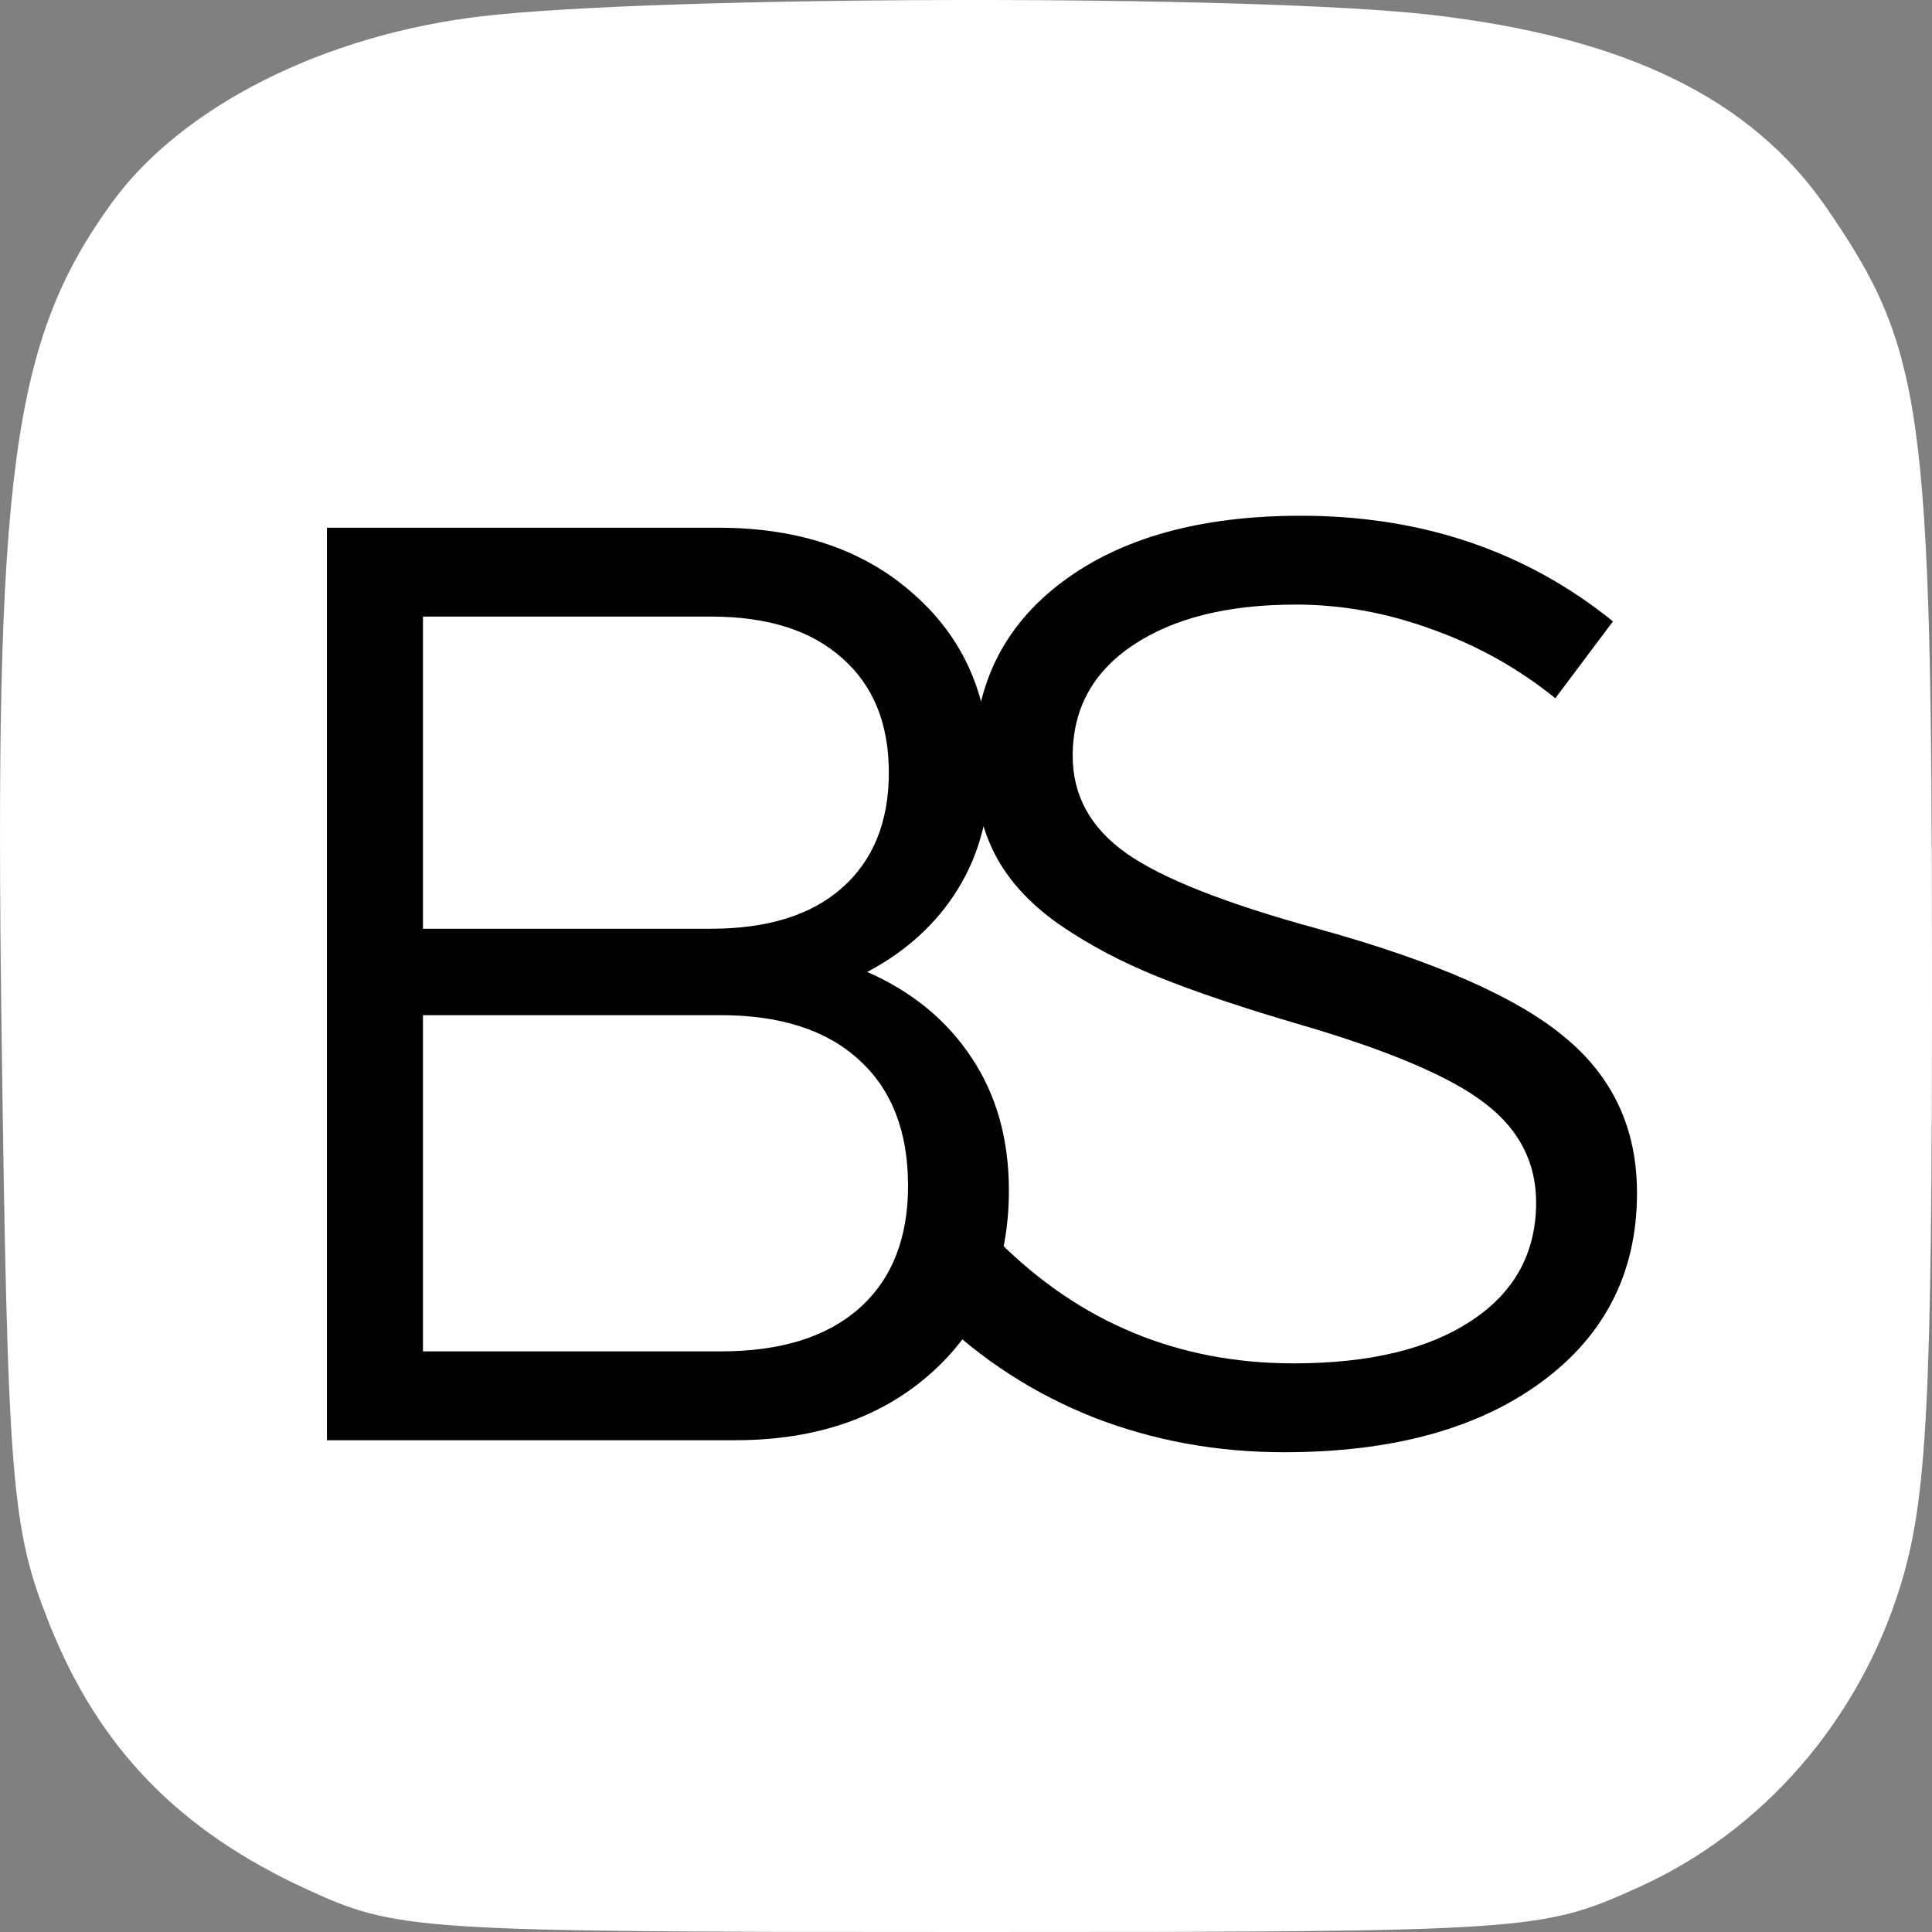 <svg width="55" height="55" viewBox="0 0 55 55" fill="none" xmlns="http://www.w3.org/2000/svg">
<rect x="0" y="0" width="55" height="55" fill="#808080" stroke="none"/>
<path d="M0.806 18.646C0.675 14.979 1.12 7.331 3.949 6.074C5.154 5.538 5.857 4.912 6.54 4.302C7.862 3.124 9.109 2.012 13.77 1.753C14.713 1.7 15.879 1.627 17.201 1.544C25.793 1.004 40.956 0.05 44.02 1.753C44.689 2.124 45.358 2.468 46.014 2.805C48.824 4.248 51.389 5.565 52.663 8.431C53.92 11.26 54.234 20.086 54.234 24.146L53.449 43.788C52.663 46.8 49.677 53.06 44.02 54.003C38.363 54.946 20.711 54.395 12.592 54.003C9.449 53.348 2.927 50.86 1.984 46.146C1.042 41.431 0.806 36.062 0.806 33.967V18.646Z" fill="white"/>
<path fill-rule="evenodd" clip-rule="evenodd" d="M13.72 0.463C9.218 0.989 5.168 3.032 3.178 5.781C0.335 9.706 -0.169 13.484 0.043 29.248C0.218 42.254 0.32 43.509 1.412 46.245C2.816 49.762 5.089 52.107 8.713 53.775C11.305 54.969 11.79 55 27.602 55C43.578 55 43.875 54.98 46.648 53.727C50.182 52.13 52.907 48.997 54.094 45.168C54.862 42.69 55.004 39.92 55 27.59C54.993 11.609 54.762 9.935 51.999 5.918C49.857 2.804 46.284 1.06 40.735 0.422C35.676 -0.16 18.829 -0.134 13.72 0.463ZM52.444 10.993C50.585 4.787 47.444 2.751 38.603 2.019C31.913 1.466 21.501 1.475 15.048 2.04C11.825 2.323 10.048 2.795 7.984 3.918C2.347 6.987 1.376 10.894 1.641 29.439C1.817 41.712 1.925 42.992 3.016 45.731C4.413 49.236 5.662 50.527 9.251 52.173C11.749 53.319 12.689 53.402 25.239 53.576C33.397 53.689 39.786 53.537 41.699 53.183C48.249 51.971 51.333 49.342 52.674 43.823C53.092 42.1 53.325 36.376 53.335 27.59C53.347 16.315 53.196 13.505 52.444 10.993Z" fill="white"/>
<path d="M9.307 41V15.023H20.449C22.762 15.023 24.625 15.662 26.038 16.938C27.462 18.202 28.174 19.866 28.174 21.928C28.174 23.204 27.872 24.332 27.268 25.311C26.664 26.291 25.804 27.078 24.688 27.67C25.963 28.228 26.955 29.043 27.661 30.114C28.367 31.173 28.721 32.432 28.721 33.891C28.721 36.01 28.003 37.724 26.567 39.035C25.132 40.345 23.252 41 20.928 41H9.307ZM12.041 38.471H20.518C22.227 38.471 23.543 38.06 24.465 37.24C25.388 36.42 25.85 35.258 25.85 33.754C25.85 32.216 25.388 31.025 24.465 30.182C23.543 29.328 22.227 28.9 20.518 28.9H12.041V38.471ZM12.041 26.439H20.244C21.851 26.439 23.092 26.052 23.97 25.277C24.858 24.491 25.303 23.398 25.303 21.996C25.303 20.595 24.858 19.507 23.97 18.732C23.092 17.946 21.851 17.553 20.244 17.553H12.041V26.439Z" fill="black"/>
<path d="M26.641 37.445L28.418 35.326C30.742 37.65 33.545 38.812 36.826 38.812C38.98 38.812 40.666 38.408 41.885 37.599C43.115 36.79 43.73 35.668 43.73 34.232C43.73 33.093 43.246 32.153 42.278 31.413C41.309 30.661 39.56 29.914 37.031 29.174C35.391 28.695 34.035 28.24 32.964 27.807C31.893 27.374 30.942 26.867 30.11 26.286C29.278 25.693 28.674 25.021 28.298 24.269C27.922 23.517 27.734 22.645 27.734 21.654C27.734 19.512 28.572 17.815 30.247 16.561C31.921 15.308 34.183 14.682 37.031 14.682C40.472 14.682 43.434 15.684 45.918 17.689L44.277 19.877C43.218 19.023 42.044 18.367 40.757 17.912C39.481 17.445 38.193 17.211 36.895 17.211C34.946 17.211 33.397 17.598 32.246 18.373C31.107 19.136 30.537 20.185 30.537 21.518C30.537 22.645 31.044 23.568 32.058 24.286C33.072 25.004 34.889 25.722 37.51 26.439C40.848 27.362 43.195 28.393 44.551 29.533C45.918 30.661 46.602 32.136 46.602 33.959C46.602 36.215 45.696 38.009 43.884 39.342C42.073 40.675 39.629 41.342 36.553 41.342C34.639 41.342 32.833 41.011 31.135 40.351C29.438 39.678 27.939 38.71 26.641 37.445Z" fill="black"/>
</svg>
